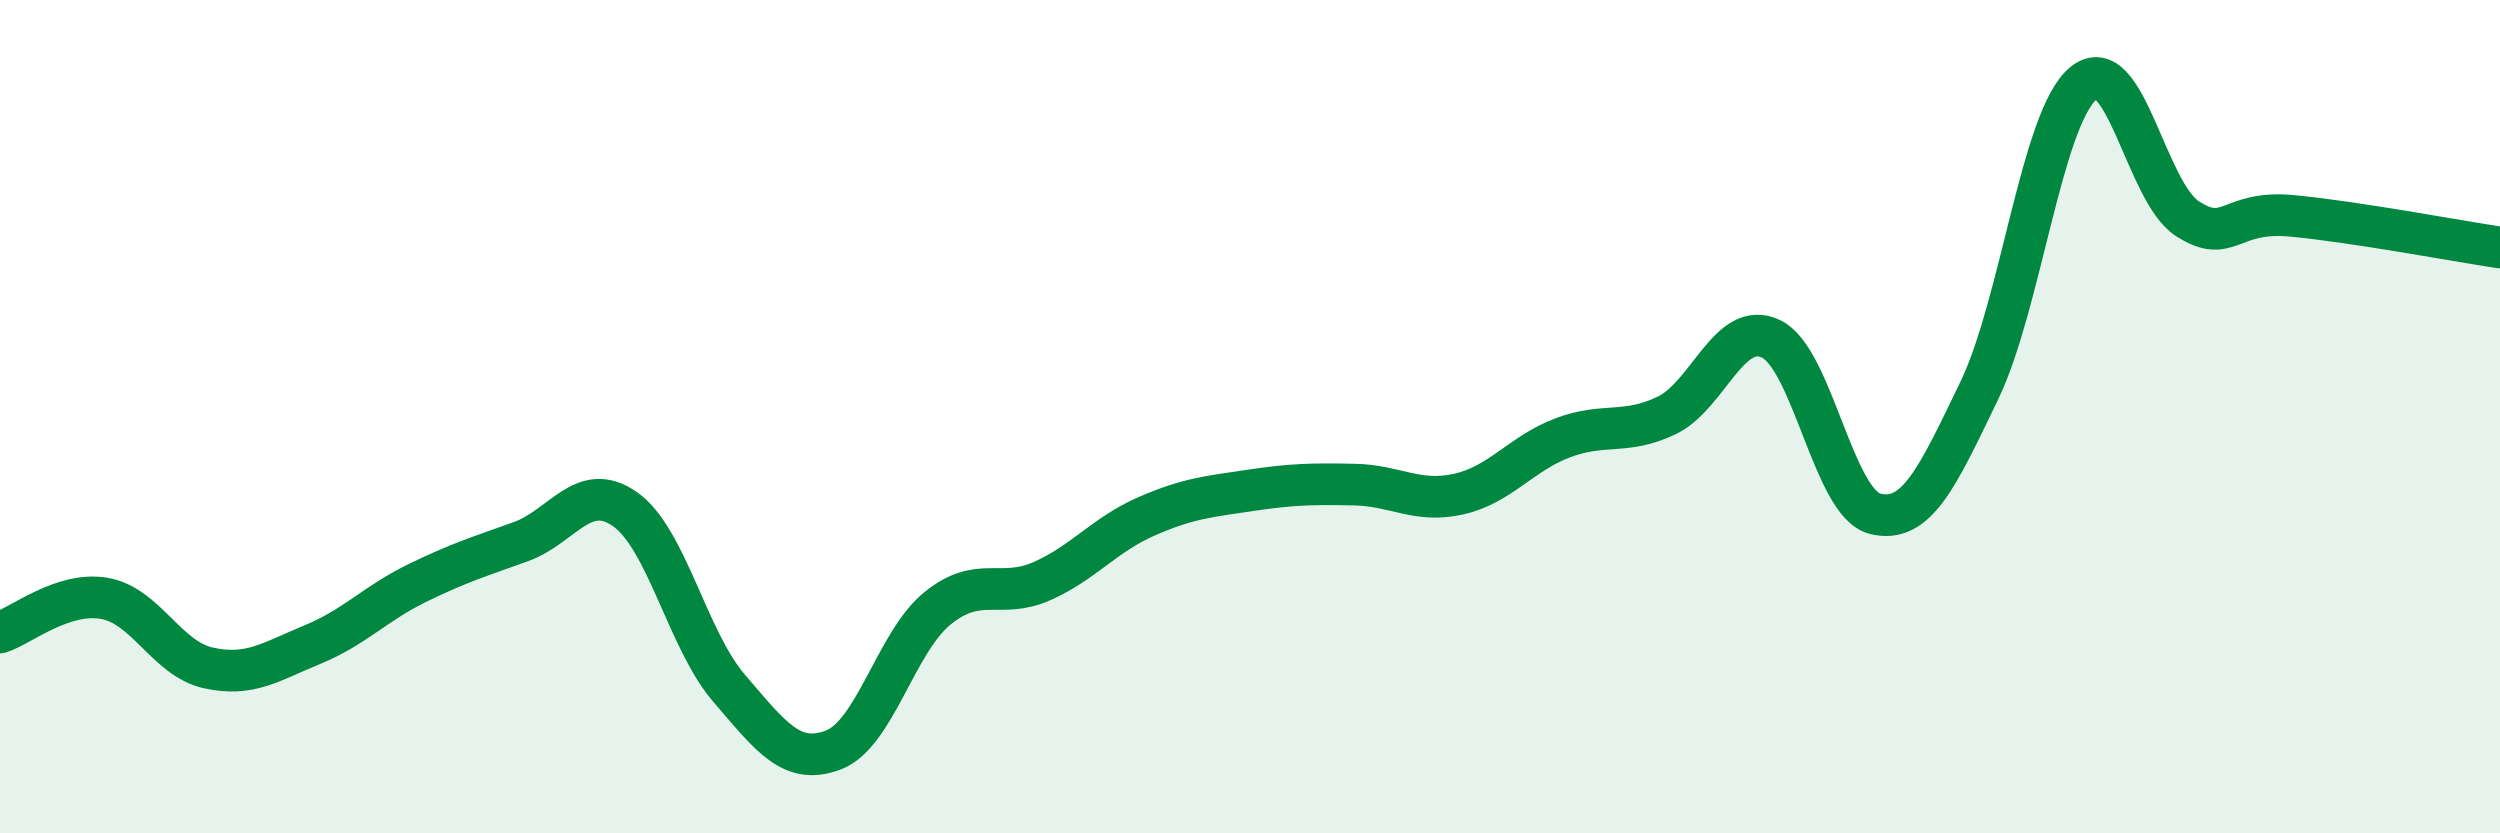 
    <svg width="60" height="20" viewBox="0 0 60 20" xmlns="http://www.w3.org/2000/svg">
      <path
        d="M 0,15.18 C 0.5,15.02 1.5,14.19 2.5,14.36 C 3.5,14.53 4,15.81 5,16.03 C 6,16.25 6.5,15.88 7.5,15.47 C 8.5,15.06 9,14.49 10,14 C 11,13.51 11.5,13.36 12.5,13 C 13.5,12.64 14,11.52 15,12.22 C 16,12.92 16.5,15.36 17.5,16.52 C 18.5,17.68 19,18.38 20,18 C 21,17.62 21.5,15.41 22.5,14.6 C 23.5,13.79 24,14.39 25,13.95 C 26,13.51 26.5,12.84 27.5,12.4 C 28.5,11.96 29,11.92 30,11.77 C 31,11.62 31.5,11.61 32.5,11.63 C 33.5,11.65 34,12.08 35,11.86 C 36,11.64 36.5,10.89 37.5,10.51 C 38.5,10.13 39,10.45 40,9.97 C 41,9.49 41.5,7.66 42.5,8.13 C 43.5,8.6 44,12.08 45,12.33 C 46,12.58 46.5,11.45 47.5,9.38 C 48.5,7.31 49,2.83 50,2 C 51,1.17 51.5,4.61 52.5,5.25 C 53.5,5.89 53.5,5.04 55,5.18 C 56.5,5.32 59,5.79 60,5.94L60 20L0 20Z"
        fill="#008740"
        opacity="0.1"
        stroke-linecap="round"
        stroke-linejoin="round"
      />
      <path
        d="M 0,15.18 C 0.5,15.02 1.5,14.19 2.5,14.36 C 3.5,14.53 4,15.81 5,16.03 C 6,16.25 6.5,15.88 7.5,15.47 C 8.5,15.06 9,14.49 10,14 C 11,13.51 11.5,13.36 12.5,13 C 13.5,12.64 14,11.52 15,12.22 C 16,12.92 16.5,15.36 17.5,16.52 C 18.5,17.68 19,18.38 20,18 C 21,17.62 21.5,15.41 22.5,14.6 C 23.5,13.79 24,14.39 25,13.95 C 26,13.51 26.5,12.84 27.5,12.4 C 28.5,11.96 29,11.92 30,11.77 C 31,11.62 31.5,11.61 32.5,11.63 C 33.5,11.65 34,12.08 35,11.86 C 36,11.64 36.5,10.89 37.5,10.51 C 38.5,10.13 39,10.45 40,9.97 C 41,9.49 41.5,7.66 42.5,8.13 C 43.5,8.6 44,12.08 45,12.33 C 46,12.58 46.5,11.45 47.5,9.38 C 48.5,7.31 49,2.83 50,2 C 51,1.17 51.5,4.61 52.5,5.25 C 53.5,5.89 53.5,5.04 55,5.18 C 56.5,5.32 59,5.79 60,5.94"
        stroke="#008740"
        stroke-width="1"
        fill="none"
        stroke-linecap="round"
        stroke-linejoin="round"
      />
    </svg>
  
